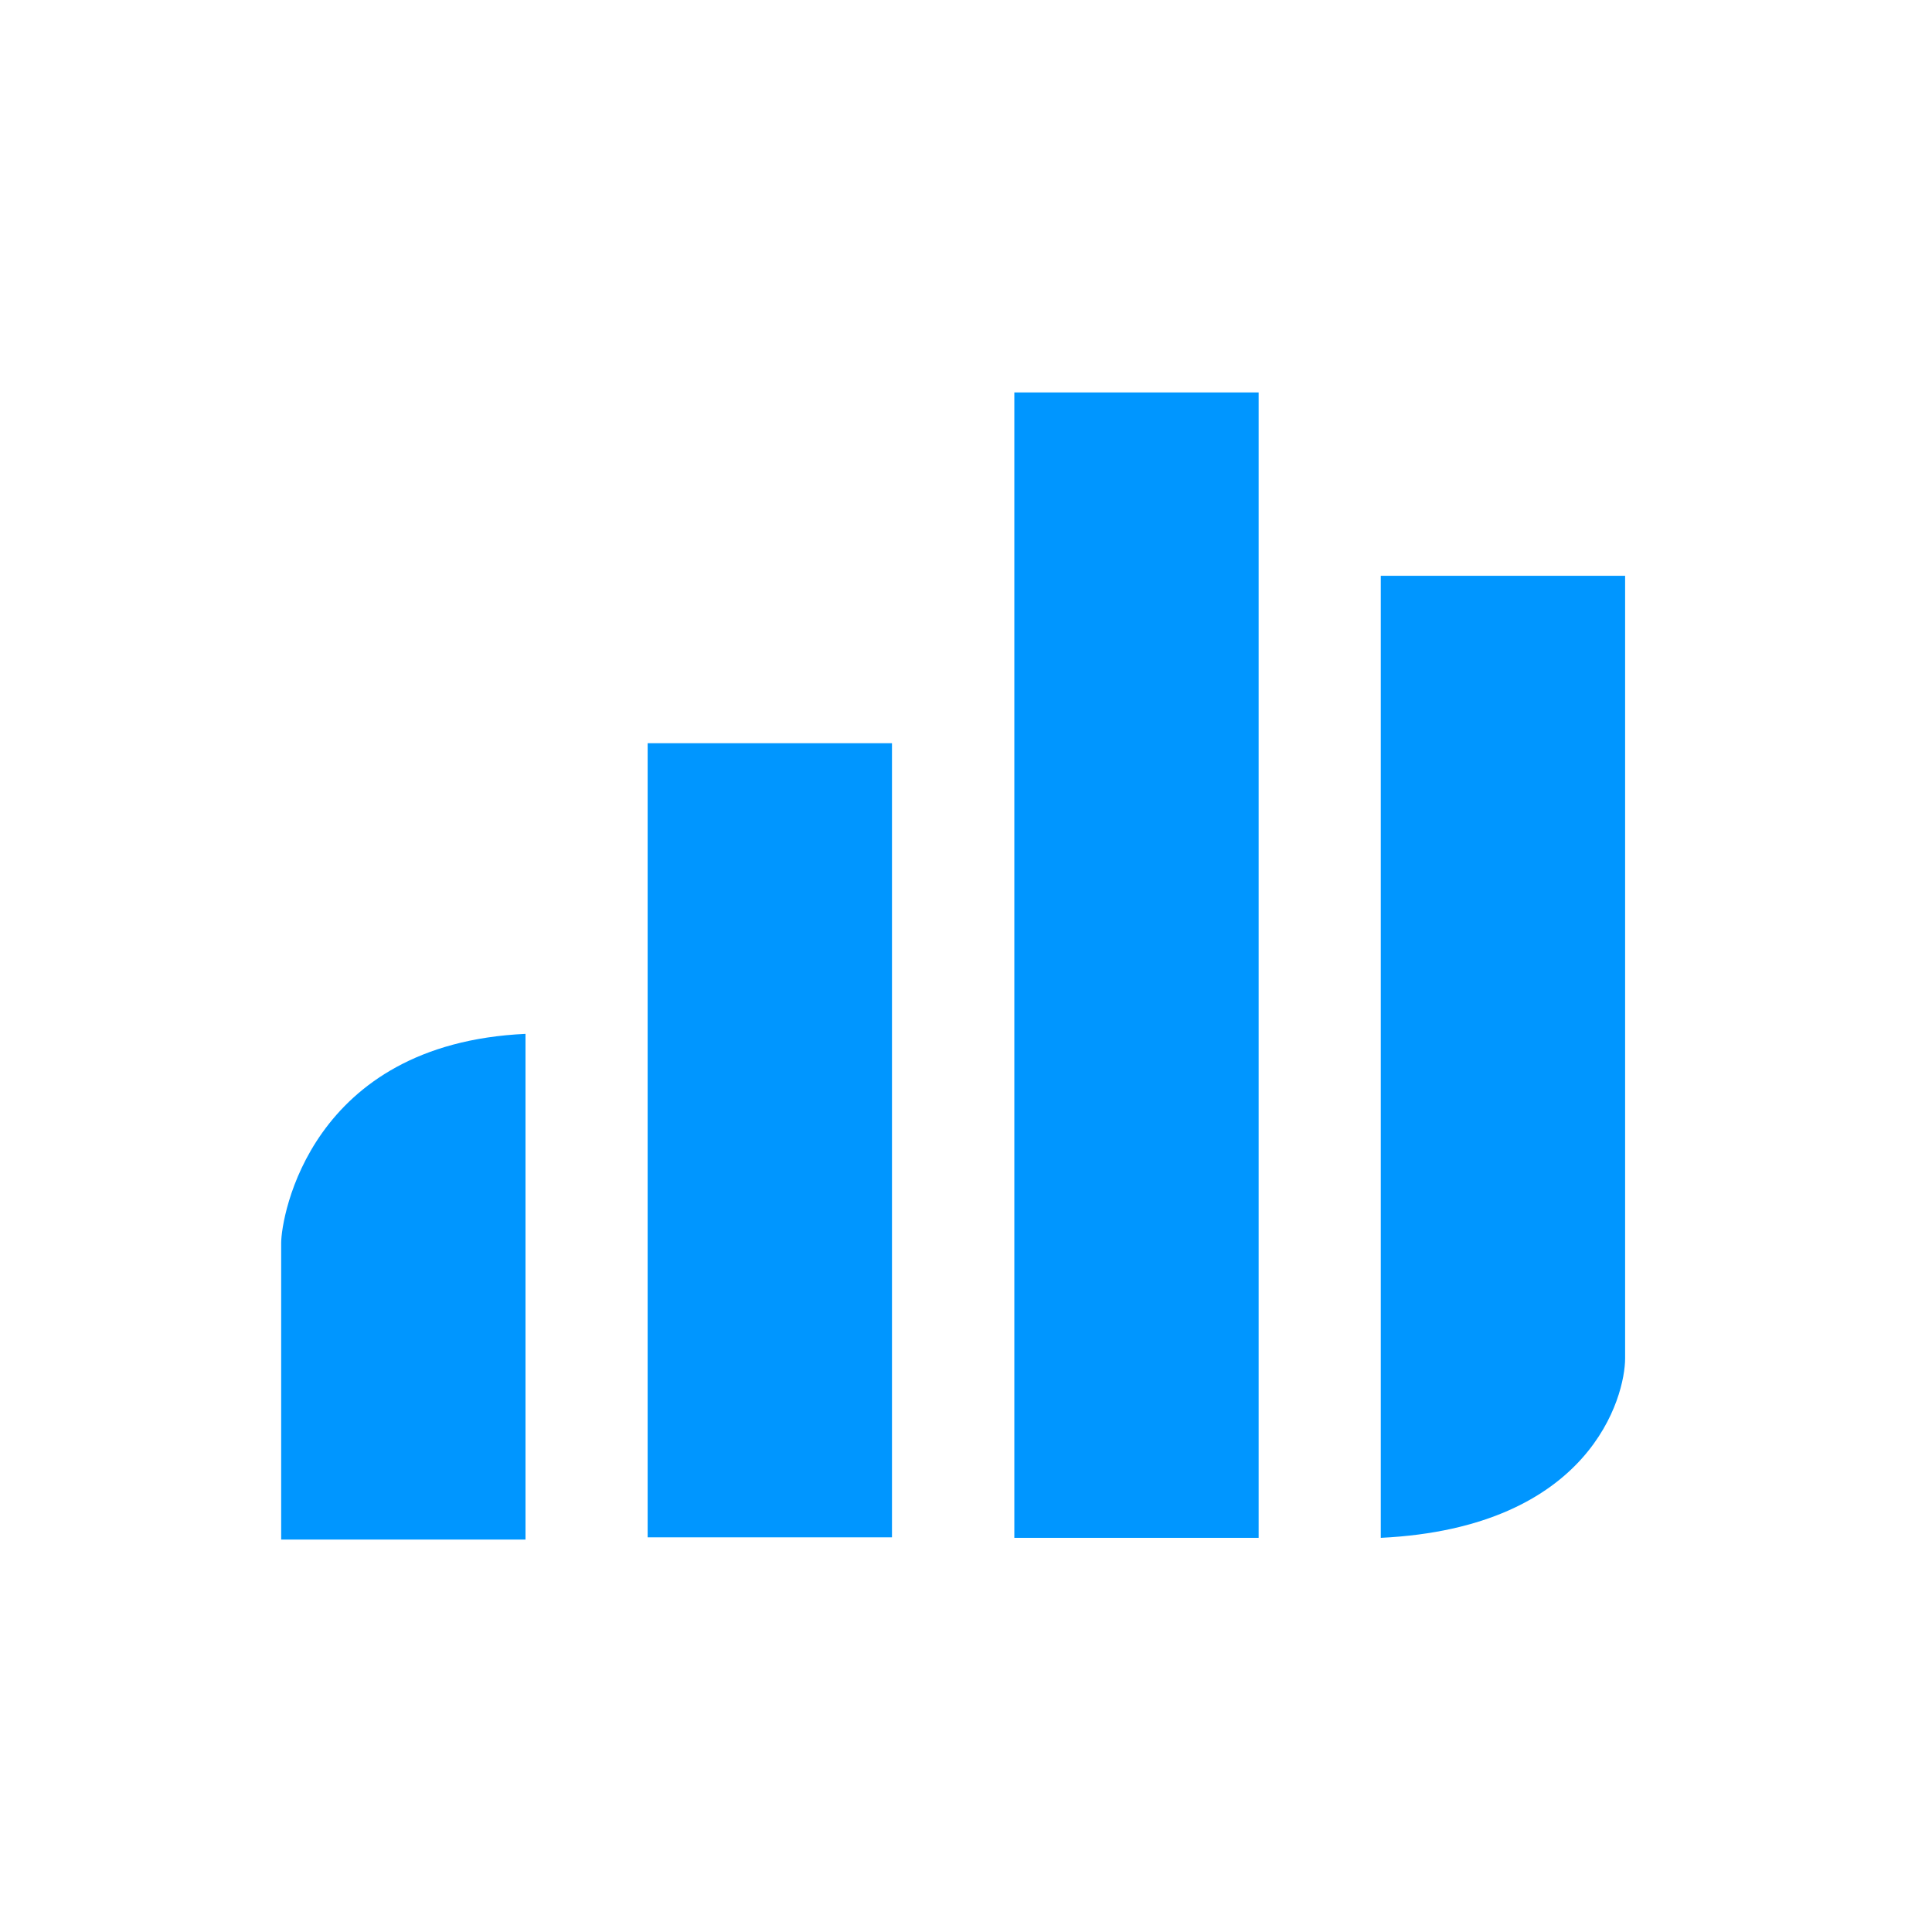 <svg width="64" height="64" viewBox="0 0 64 64" fill="none" xmlns="http://www.w3.org/2000/svg">
<path d="M41.694 13H33.601V50.943H41.694V13Z" fill="#0096FF"/>
<path d="M29.548 24.62H21.454V50.926H29.548V24.62Z" fill="#0096FF"/>
<path d="M45.74 50.943V19.073H53.834V44.995C53.834 46.246 52.716 50.605 45.74 50.943Z" fill="#0096FF"/>
<path d="M17.408 34.248V51H9.314V41.179C9.314 40.316 10.267 34.577 17.408 34.248Z" fill="#0096FF"/>
</svg>
